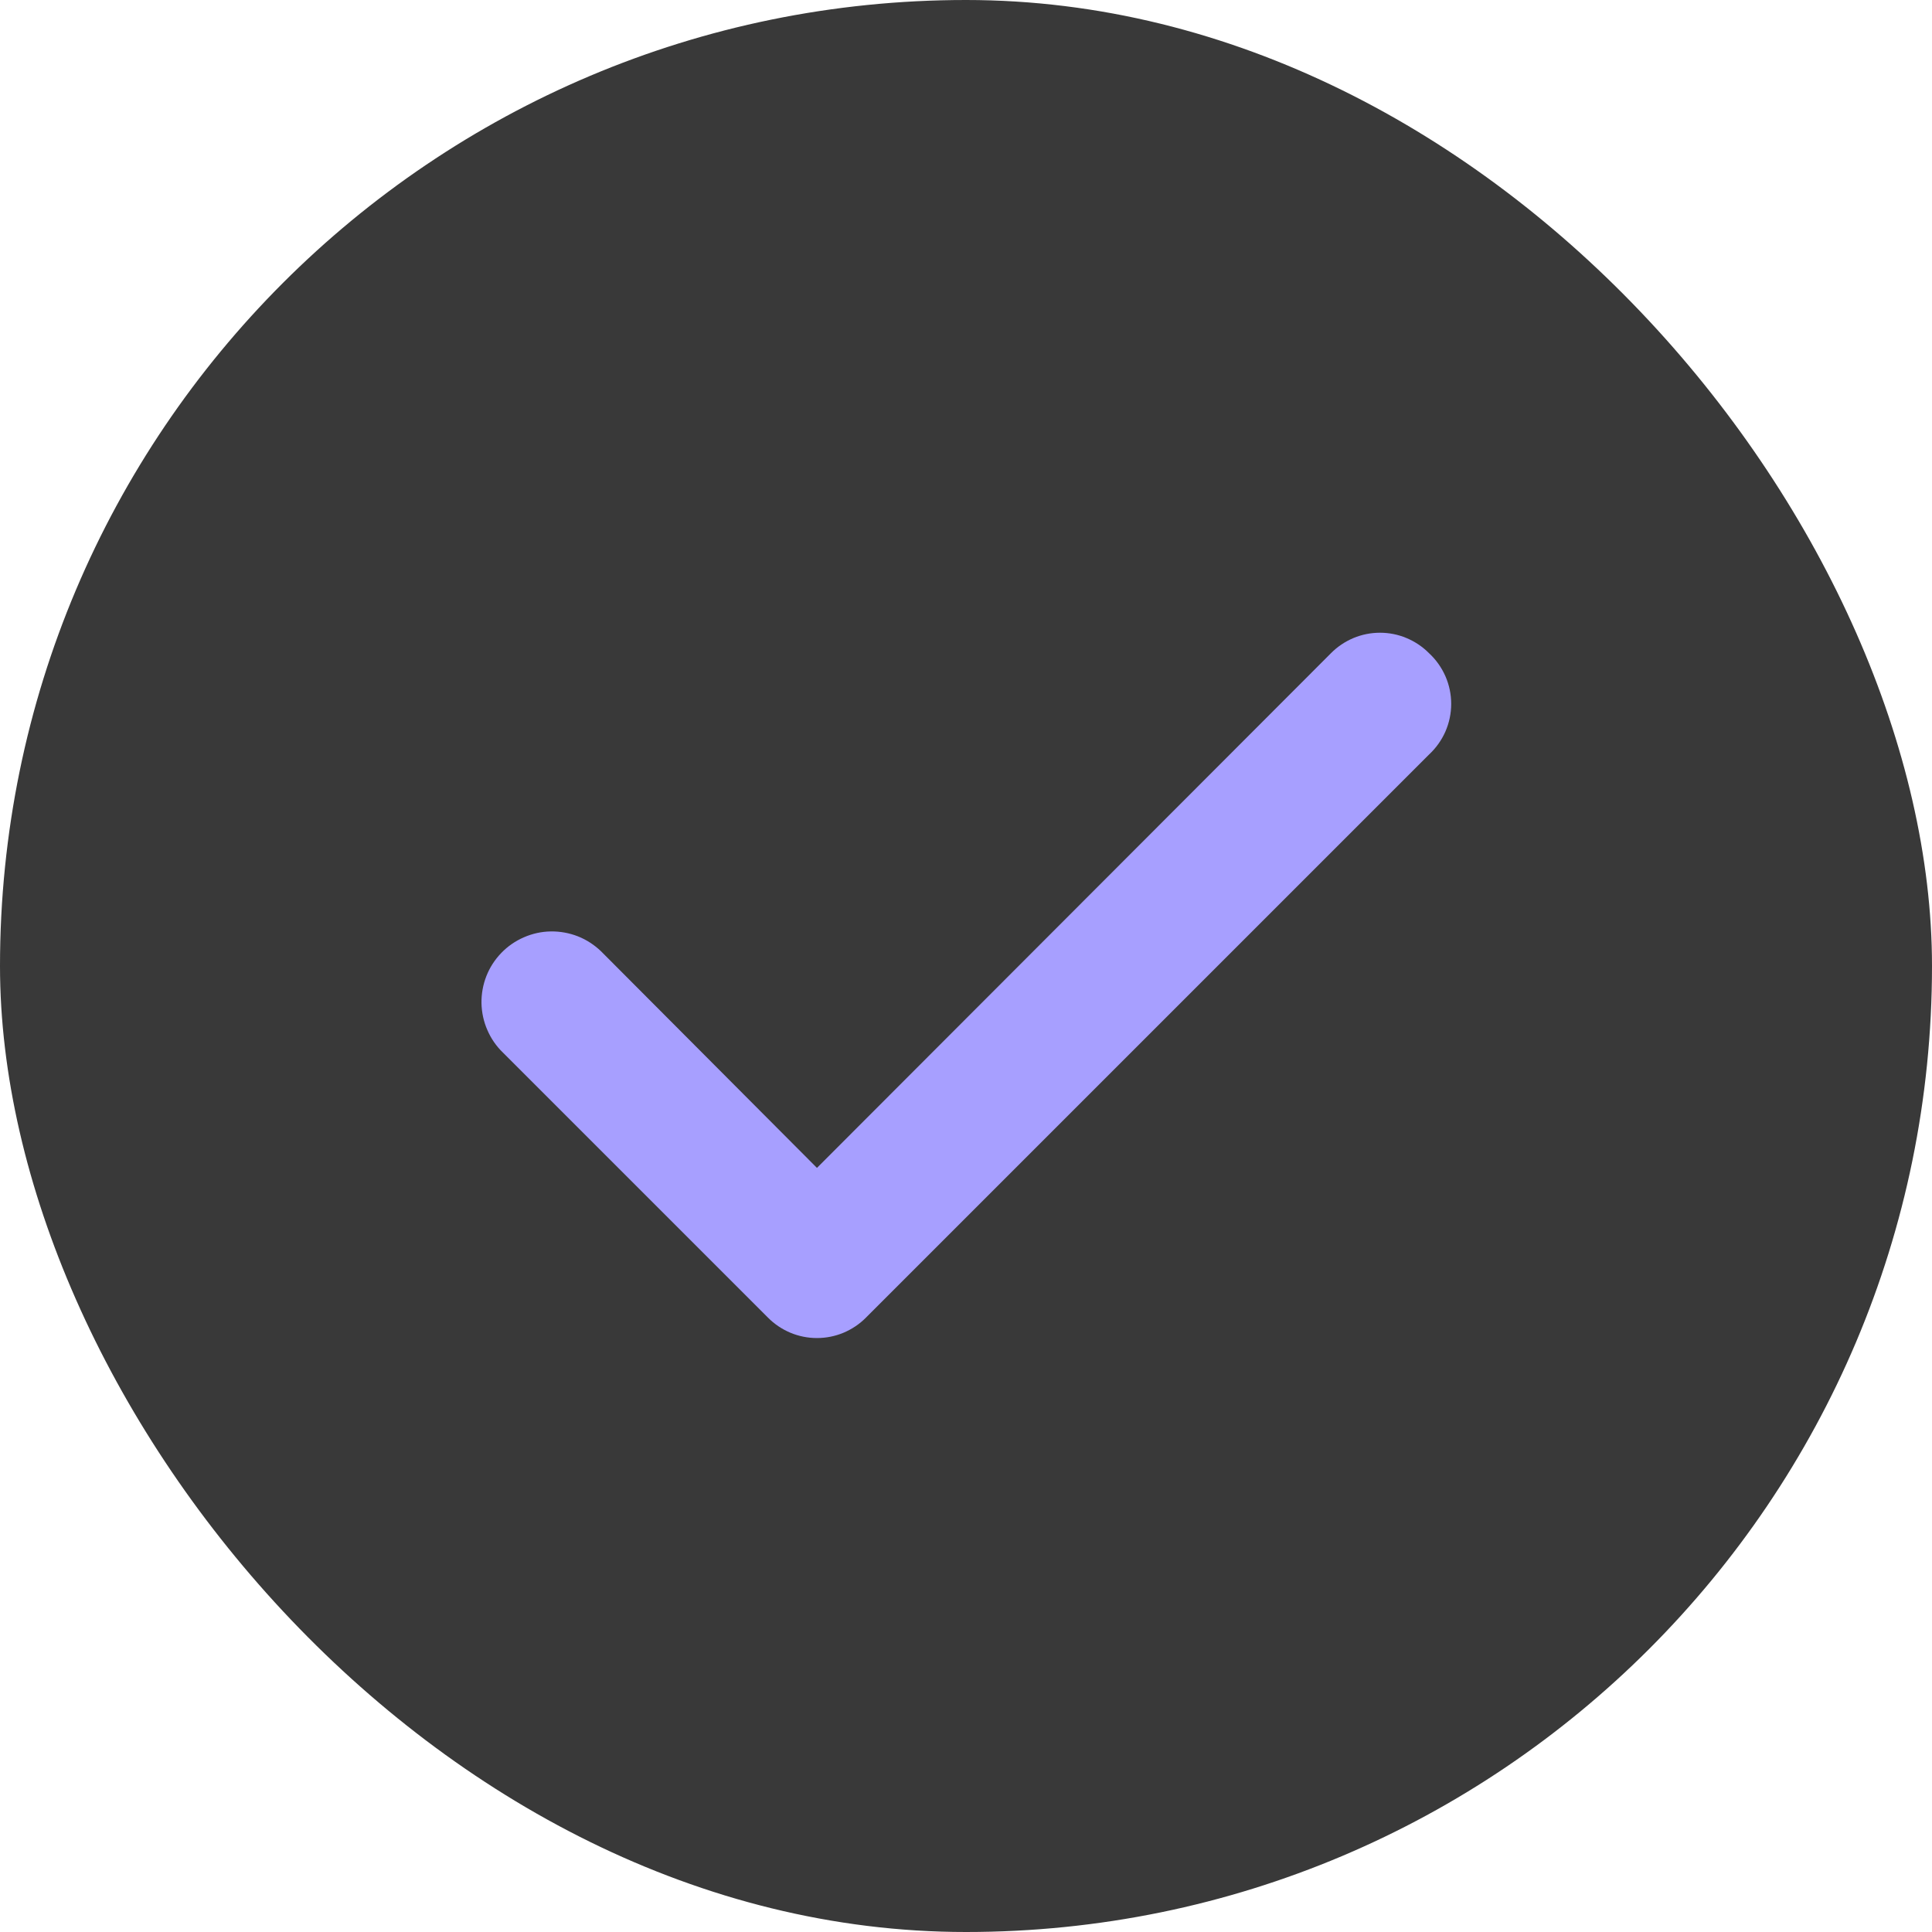 <svg width="28" height="28" viewBox="0 0 28 28" fill="none" xmlns="http://www.w3.org/2000/svg">
<rect width="28" height="28" rx="14" fill="#393939"/>
<path d="M20.71 9.466C20.617 9.372 20.506 9.298 20.384 9.247C20.263 9.196 20.132 9.17 20 9.17C19.868 9.17 19.737 9.196 19.615 9.247C19.494 9.298 19.383 9.372 19.29 9.466L11.84 16.926L8.71 13.786C8.613 13.693 8.499 13.619 8.375 13.57C8.25 13.521 8.116 13.497 7.982 13.499C7.848 13.501 7.716 13.53 7.593 13.584C7.47 13.637 7.358 13.714 7.265 13.811C7.172 13.907 7.098 14.021 7.049 14.146C7 14.271 6.976 14.404 6.978 14.539C6.981 14.673 7.009 14.805 7.063 14.928C7.116 15.051 7.193 15.163 7.29 15.256L11.13 19.096C11.223 19.19 11.334 19.264 11.455 19.315C11.577 19.366 11.708 19.392 11.84 19.392C11.972 19.392 12.103 19.366 12.225 19.315C12.346 19.264 12.457 19.19 12.55 19.096L20.71 10.936C20.811 10.842 20.892 10.729 20.948 10.602C21.003 10.476 21.032 10.339 21.032 10.201C21.032 10.063 21.003 9.926 20.948 9.8C20.892 9.673 20.811 9.559 20.71 9.466Z" fill="#A79FFF"/>
</svg>
